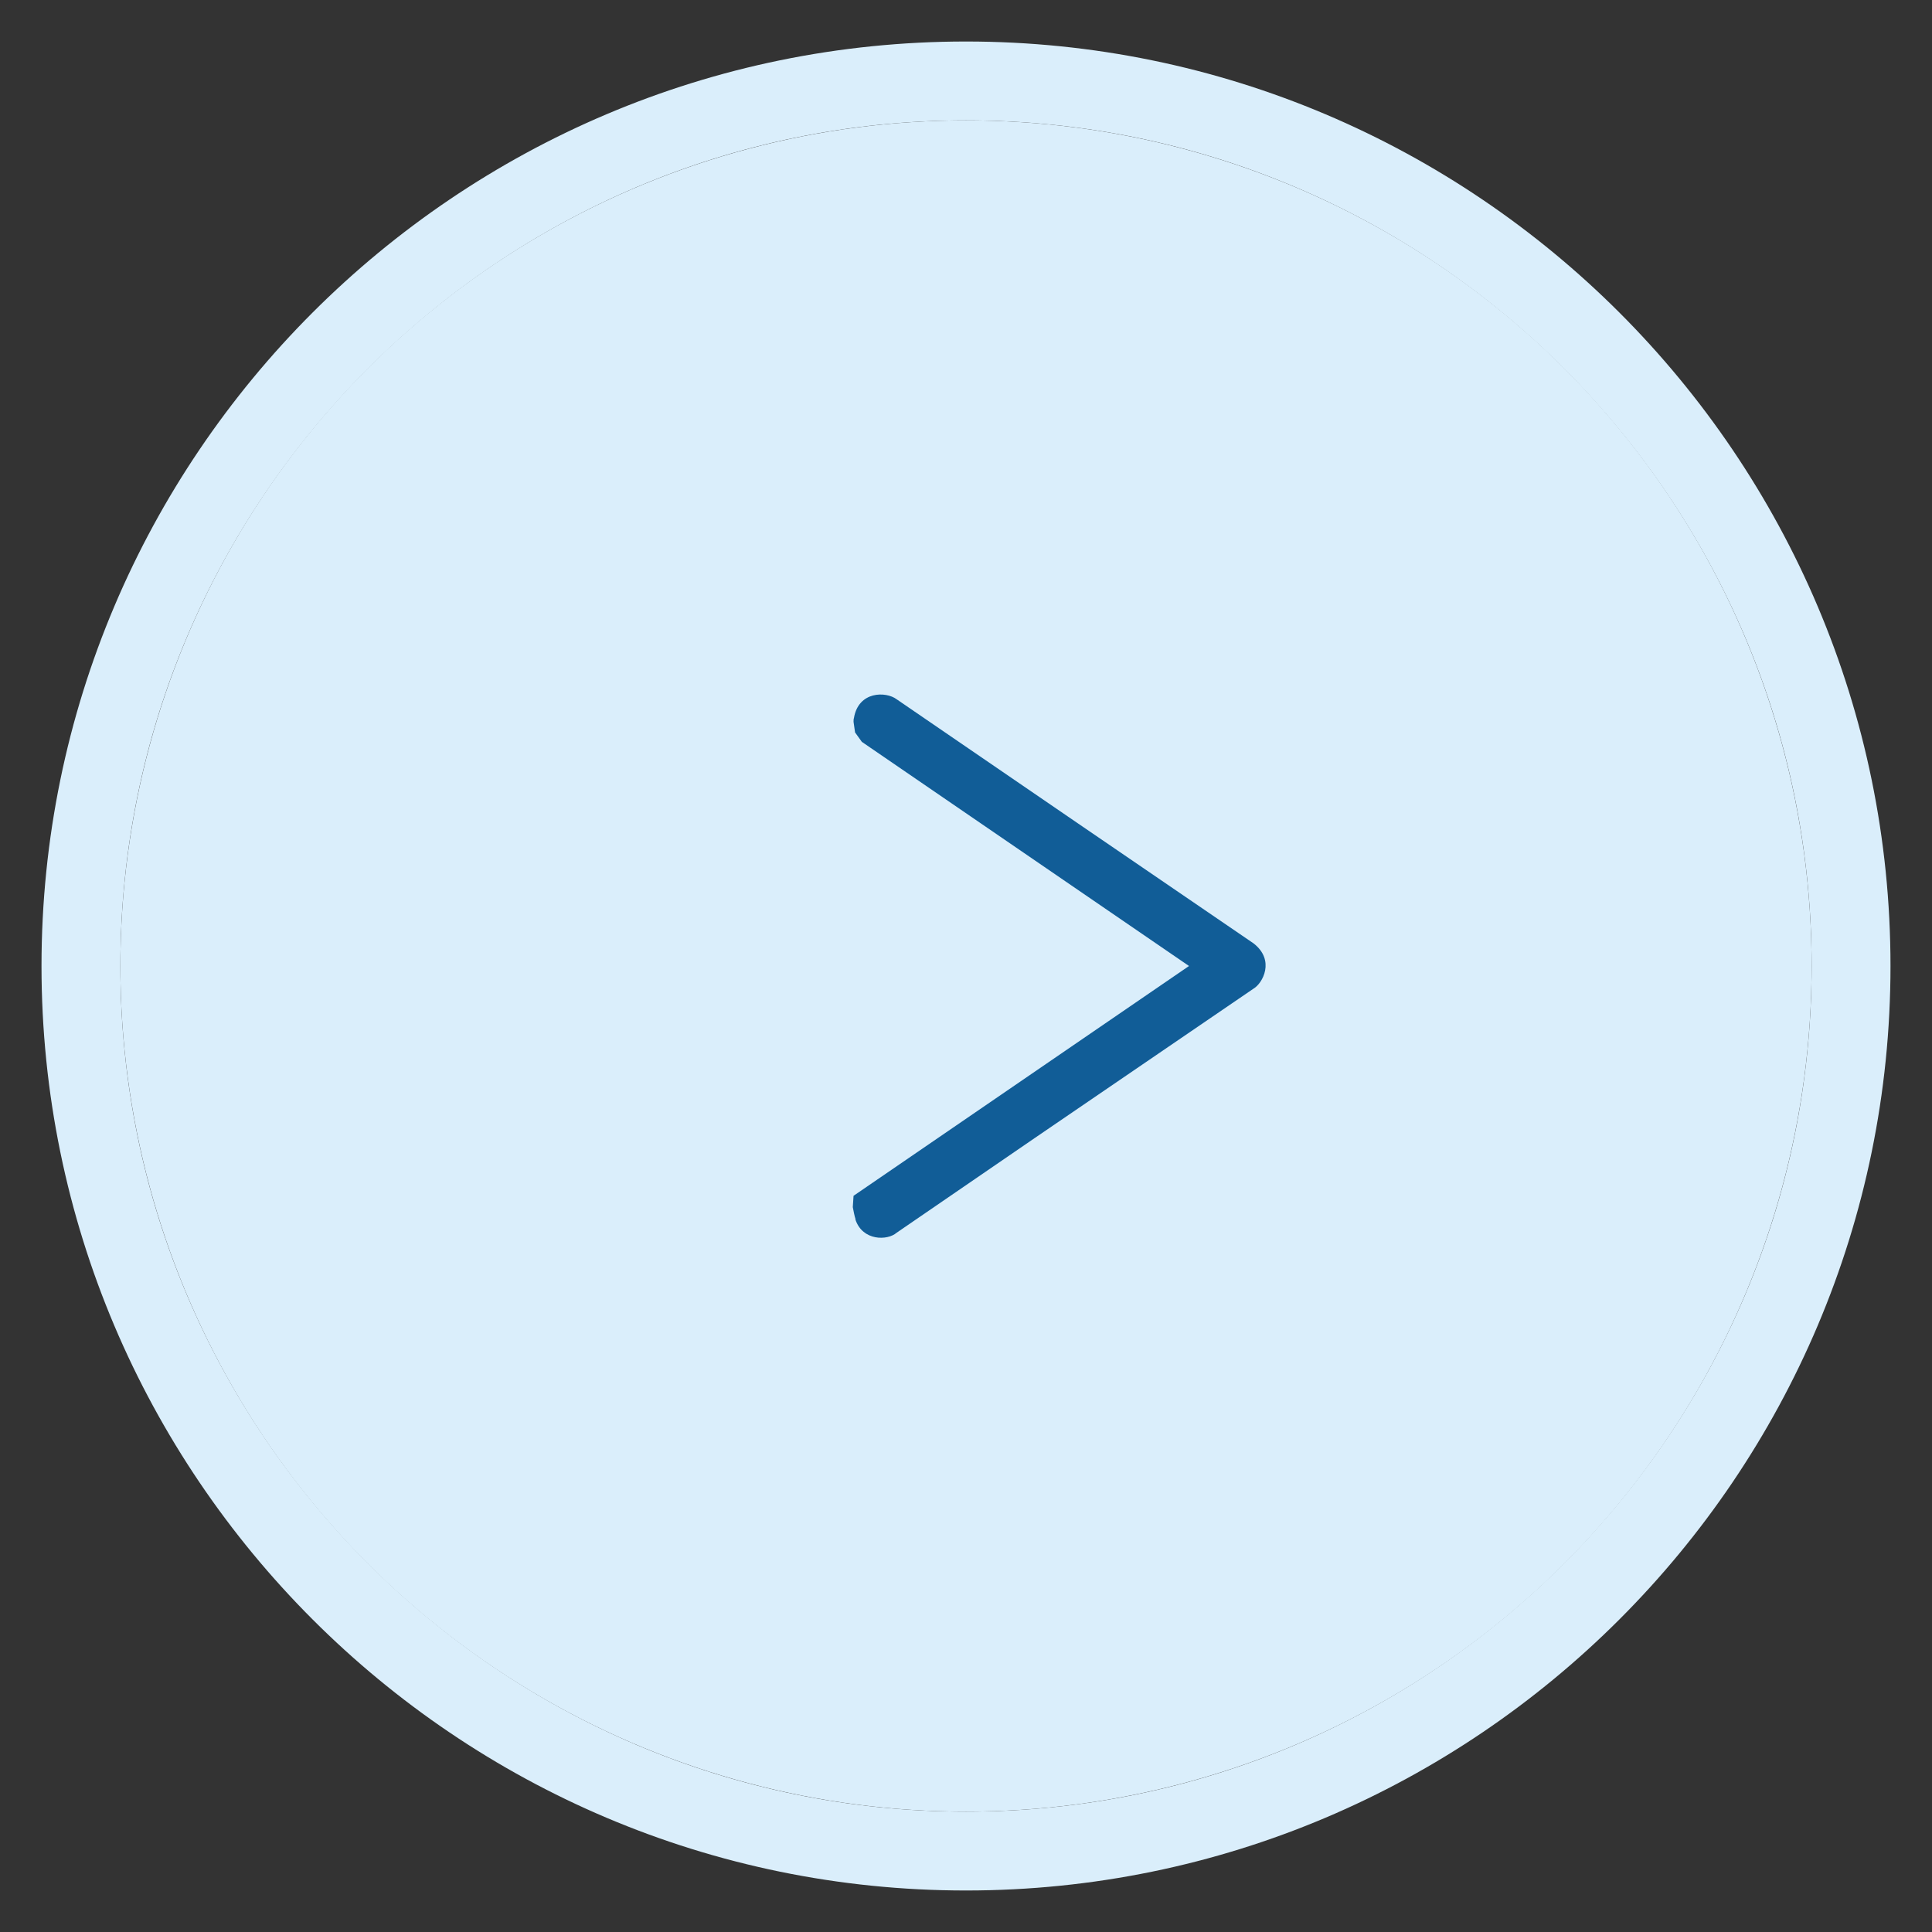 <?xml version="1.0" encoding="utf-8"?>
<!-- Generator: Adobe Illustrator 27.6.1, SVG Export Plug-In . SVG Version: 6.00 Build 0)  -->
<svg version="1.1" id="Layer_1" xmlns="http://www.w3.org/2000/svg" xmlns:xlink="http://www.w3.org/1999/xlink" x="0px" y="0px"
	 viewBox="0 0 512 512" style="enable-background:new 0 0 512 512;" xml:space="preserve">
<rect x="0" y="0" width="512" height="512" fill="#333333" stroke="none"/>
<style type="text/css">
	.st0{fill:#DAEEFB;}
	.st1{fill:#115D97;}
</style>
<circle class="st0" cx="256" cy="256" r="224.1"/>
<path class="st0" d="M256,11C120.9,11,11,120.9,11,256s109.9,245,245,245s245-109.9,245-245S391.1,11,256,11z M256,480.1
	C132.4,480.1,31.9,379.6,31.9,256S132.4,31.9,256,31.9S480.1,132.4,480.1,256S379.6,480.1,256,480.1z"/>
<g>
	<path class="st1" d="M274.2,301.6l58-39.6c2.4-1.4,5.8-7.5,0-12l-46.4-31.7l-48.2-33c-2.8-2.1-10.1-2.2-11.3,5l0,0l0,0
		c-0.1,0.3-0.1,0.6-0.1,1l0.4,2.8l1.8,2.5l86.7,59.4l-88.9,60.9l-0.2,3c0.1,0.6,0.5,2.6,0.7,3.1v0.2l0,0c1.9,5.7,8.5,5.6,10.9,3.5
		L274.2,301.6z"/>
</g>
</svg>
